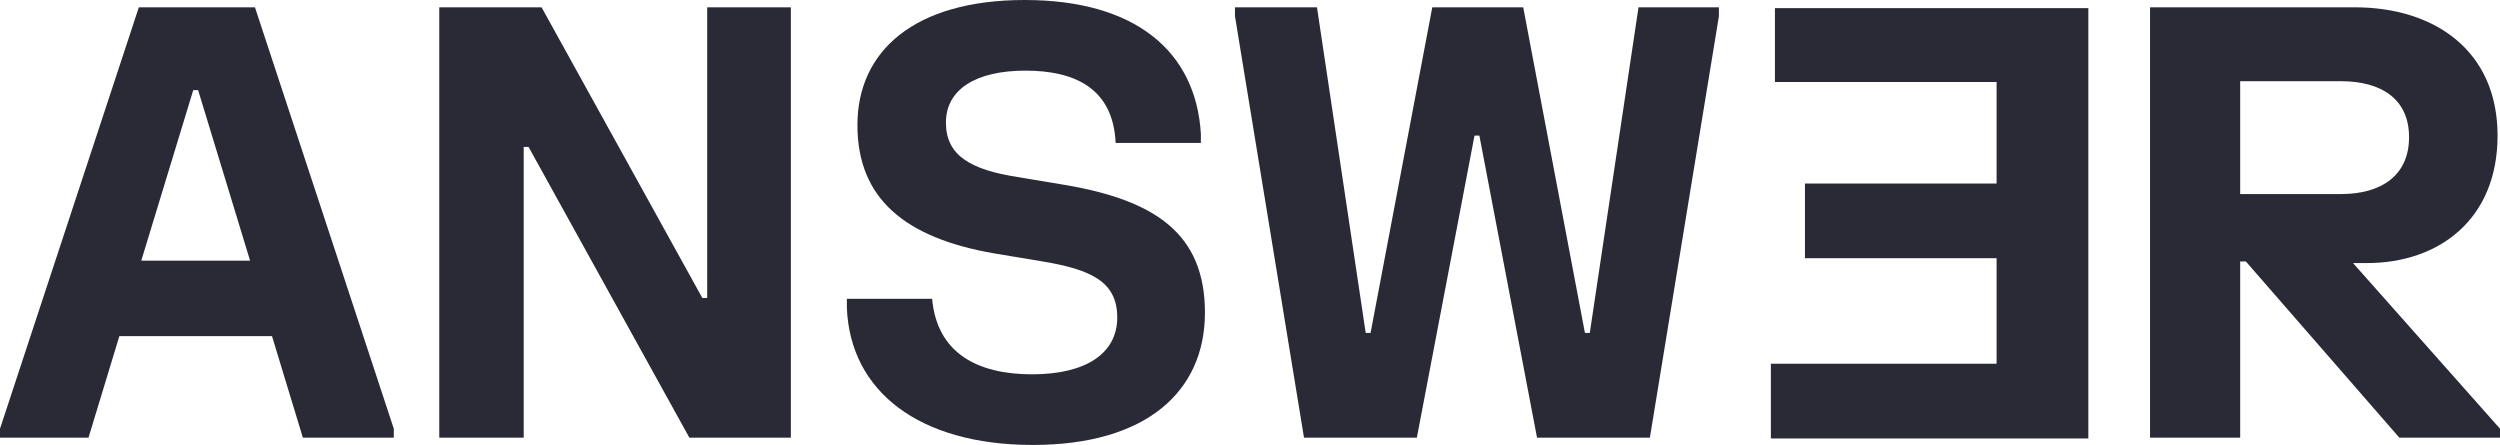 <svg id="Layer_1" data-name="Layer 1" xmlns="http://www.w3.org/2000/svg" viewBox="0 0 307.9 54.8"><defs><style>.cls-1{fill:#292a35;}</style></defs><path class="cls-1" d="M153.7,23.3l17.1,51.9v1.1H159.6l-3.8-12.5H137l-3.8,12.5H122.3V75.2l17.1-51.9Zm-.6,31.2-6.4-21h-.6l-6.4,21Z" transform="translate(-122.3 -22.4)"/><path class="cls-1" d="M189,23.3l19.8,35.8h.6V23.3h10.3v53H207.2L187.4,40.5h-.6V76.3H176.4v-53Z" transform="translate(-122.3 -22.4)"/><path class="cls-1" d="M248.5,22.4c13.6,0,21.1,6.3,21.7,16.5V40H259.7c-.3-6.7-5-8.9-11.1-8.9s-9.8,2.3-9.8,6.4,3.1,5.8,8.8,6.7l6,1c11,1.9,17.1,6,17.1,15.7s-7.2,16.3-21.2,16.3S227,70.6,226.6,60.3V59.2h10.5c.6,6.7,5.6,9.3,12.3,9.3s10.5-2.6,10.5-7-3.2-5.9-9.2-6.9l-6-1c-10.9-1.9-16.8-6.7-16.8-15.8S234.9,22.4,248.5,22.4Z" transform="translate(-122.3 -22.4)"/><path class="cls-1" d="M284.5,23.3l6,40.1h.6l7.6-40.1h11.2l7.6,40.1h.6l6-40.1H334v1.1l-8.5,51.9H311.6l-7.1-37.2h-.6l-7.1,37.2H282.9l-8.5-51.9V23.3Z" transform="translate(-122.3 -22.4)"/><path class="cls-1" d="M340.9,23.3v9.2h27.3V45H344.6v9.2h23.6v13H340.4v9.2h39.1v-53H340.9Z" transform="translate(-122.3 -22.4)"/><path class="cls-1" d="M429.9,39.1c0,10.3-7.2,15.7-16.1,15.7h-1.7l18.1,20.4v1.1H417.8L398.9,54.6h-.7V76.3H387.1v-53h25.2C422.1,23.3,429.9,28.6,429.9,39.1Zm-19.3,7.2c5,0,8.4-2.3,8.4-7s-3.4-6.9-8.4-6.9H398.2V46.3Z" transform="translate(-122.3 -22.4)"/></svg>